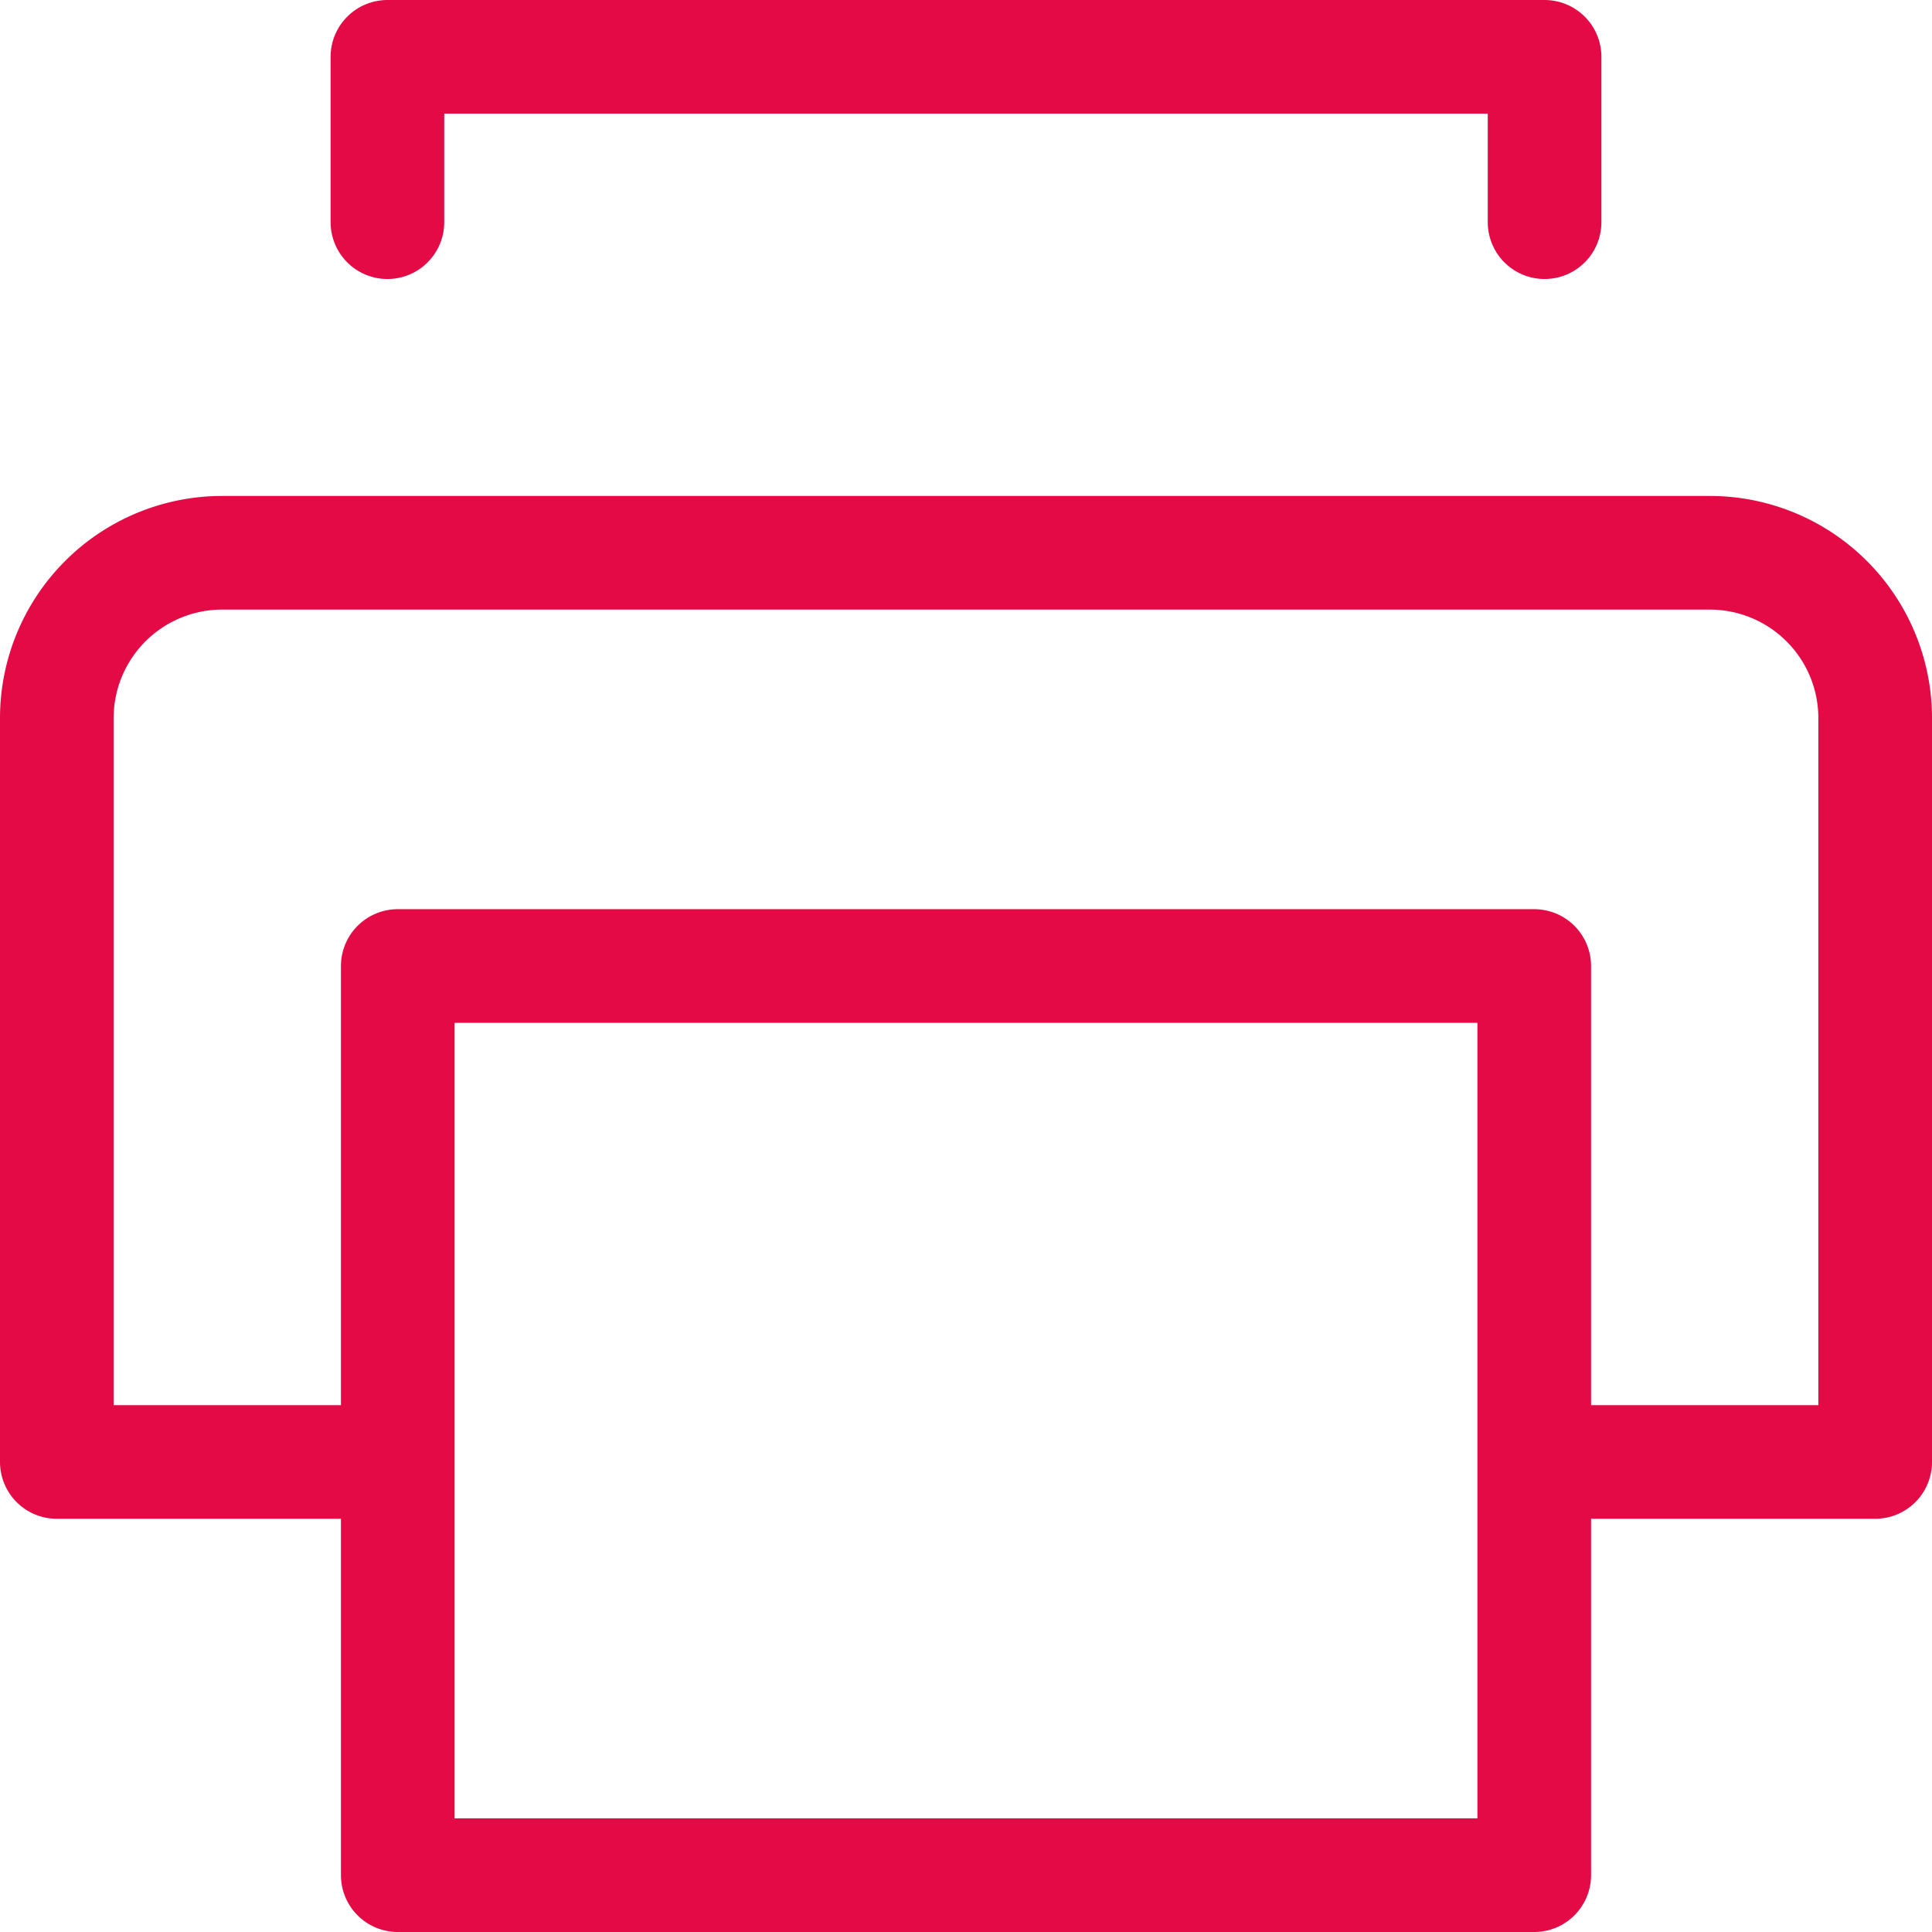 <svg xmlns="http://www.w3.org/2000/svg" width="17" height="17" viewBox="0 0 17 17">
  <g id="print" transform="translate(-0.5 -0.5)">
    <path id="Path_771" data-name="Path 771" d="M5,2.455V1H15.182V2.455" transform="translate(-1.091)" fill="none" stroke="#e40a46" stroke-linecap="round" stroke-linejoin="round" stroke-miterlimit="10" stroke-width="1"/>
    <path id="Path_772" data-name="Path 772" d="M3.909,15H1V8.455A1.455,1.455,0,0,1,2.455,7H15.545A1.455,1.455,0,0,1,17,8.455V15H14.091" transform="translate(0 -1.636)" fill="none" stroke="#e40a46" stroke-linecap="round" stroke-linejoin="round" stroke-miterlimit="10" stroke-width="1"/>
    <rect id="Rectangle_833" data-name="Rectangle 833" width="10" height="8" transform="translate(4 9)" fill="none" stroke="#e40a46" stroke-linecap="round" stroke-linejoin="round" stroke-miterlimit="10" stroke-width="1"/>
  </g>
</svg>
